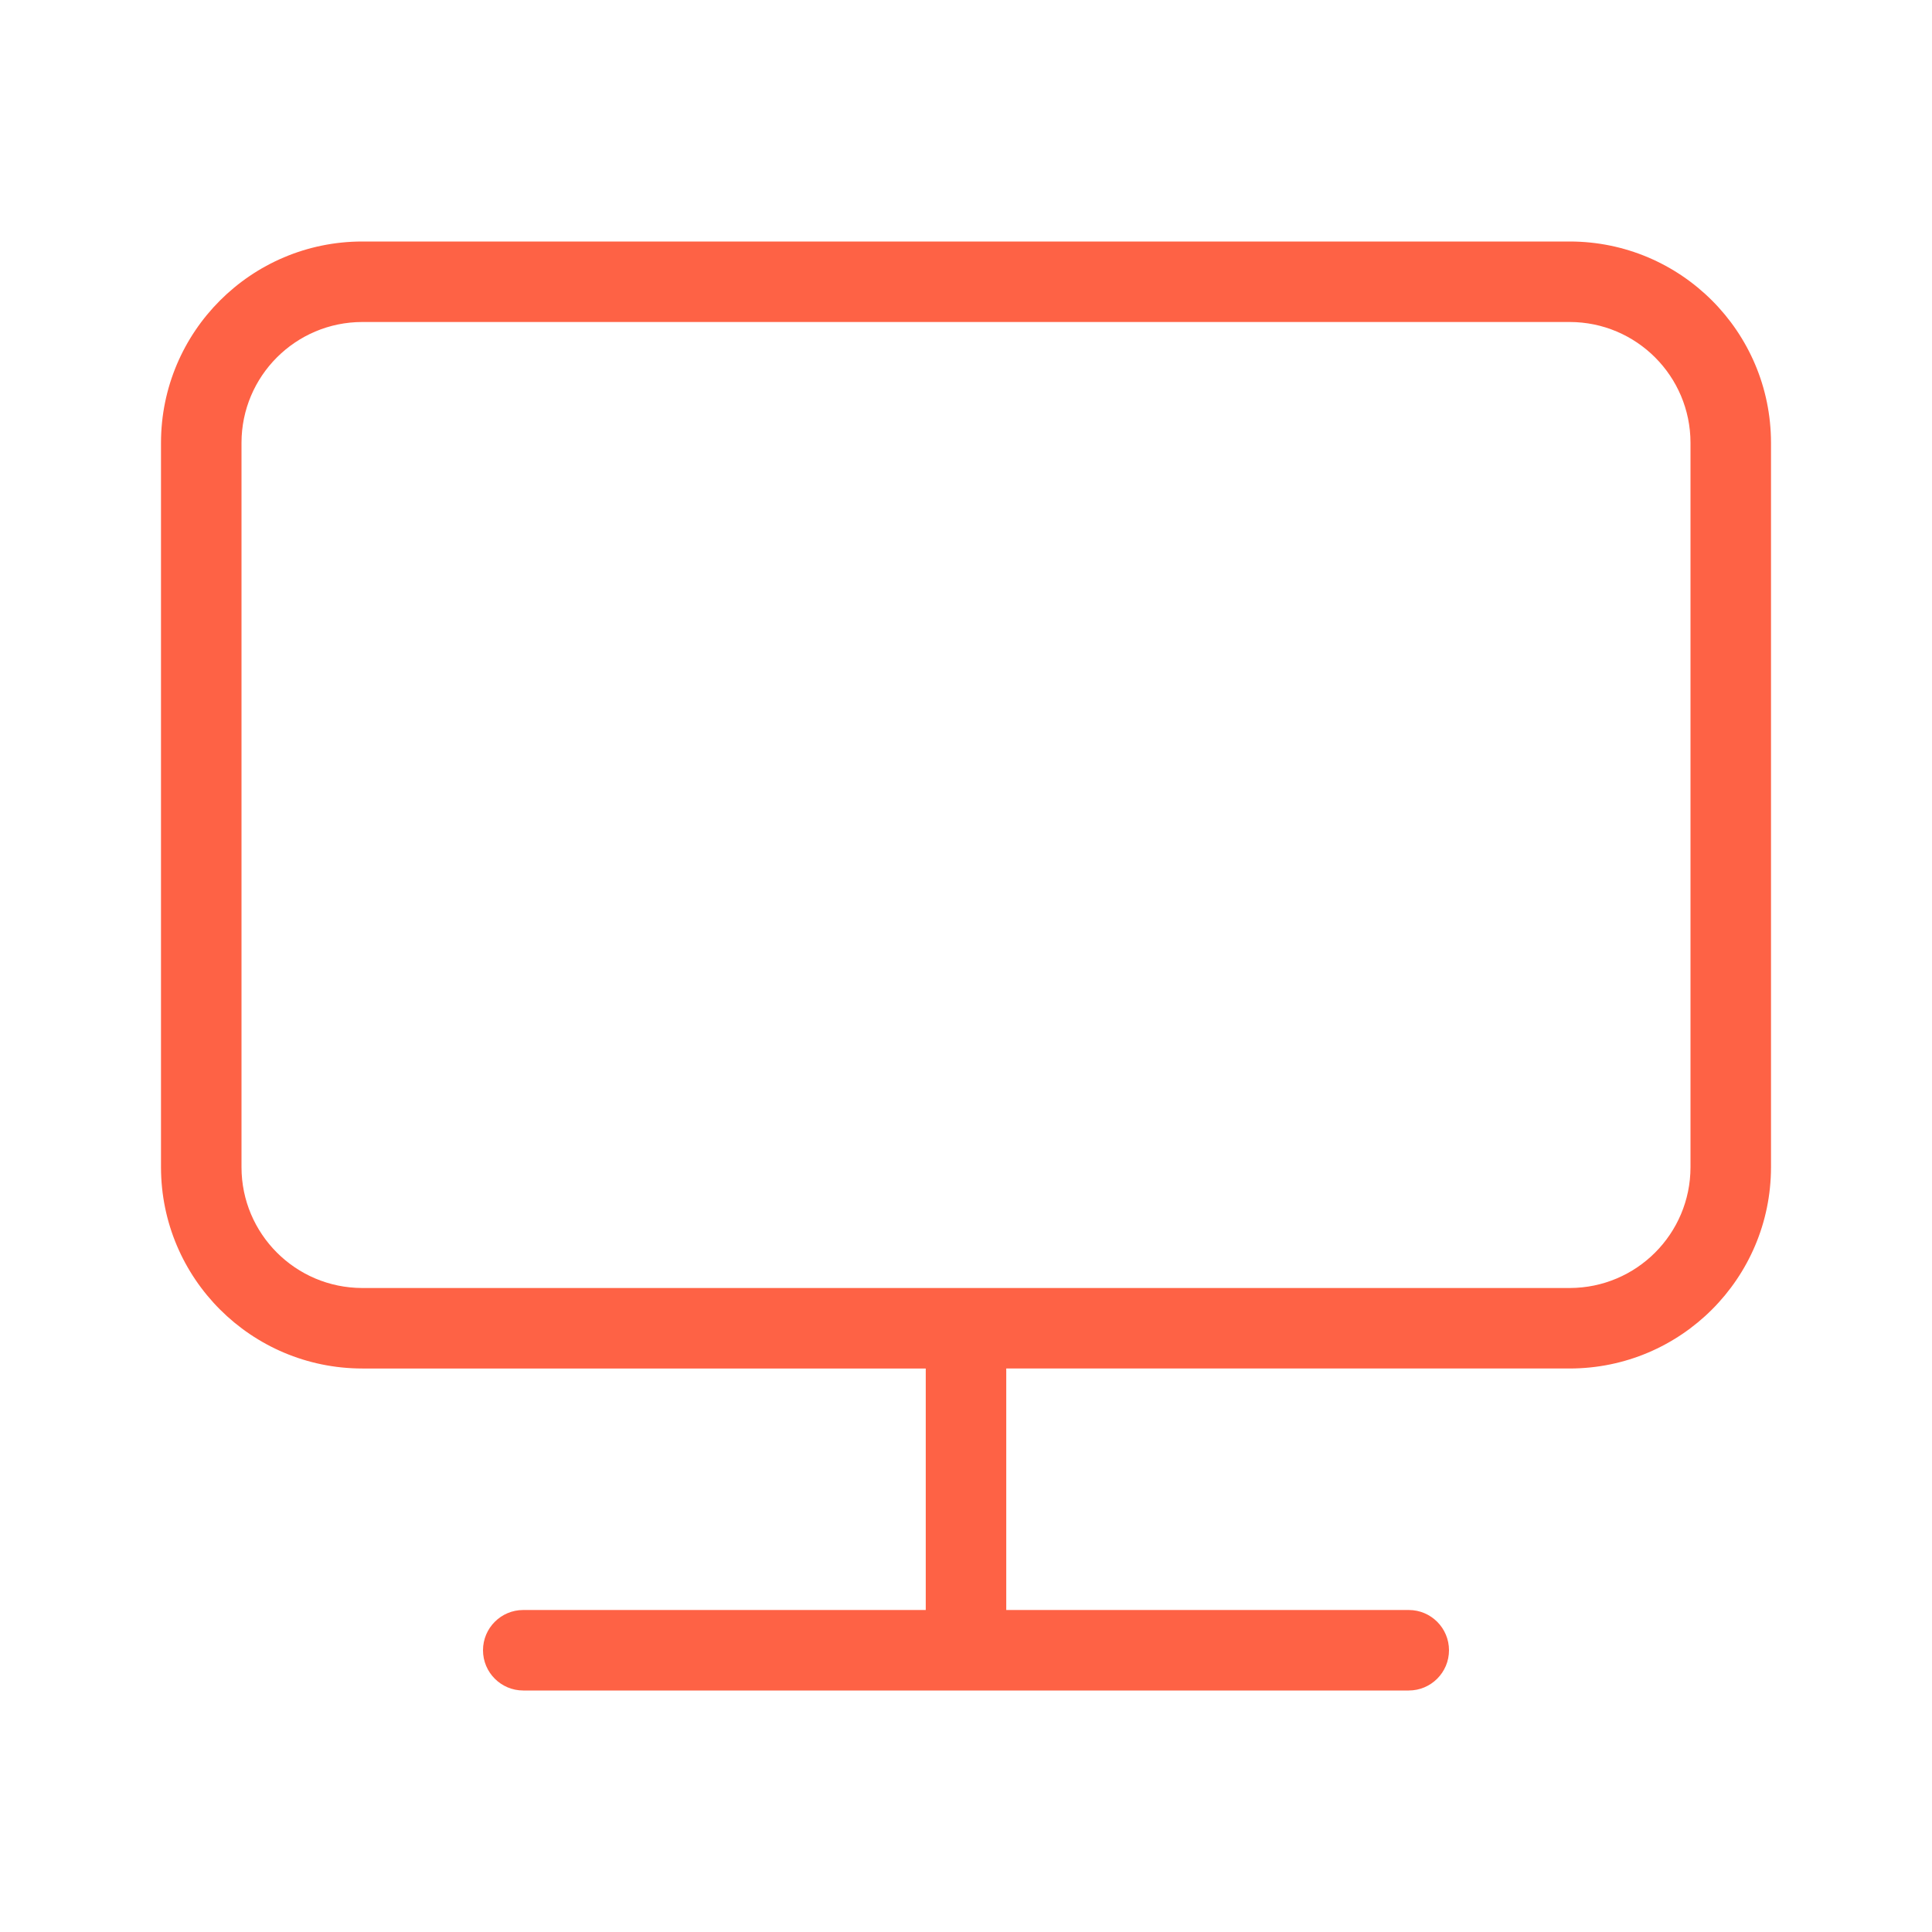 <svg xmlns="http://www.w3.org/2000/svg" enable-background="new 0 0 24 24" viewBox="0 0 24 24" id="desktop">  <path fill="#FE6245" d="M19.5,3h-15C3.12,3.001,2.001,4.12,2,5.5v9c0.001,1.38,1.12,2.499,2.5,2.5h7v3h-5C6.224,20,6,20.224,6,20.5S6.224,21,6.5,21h11c0.276,0,0.5-0.224,0.5-0.5S17.776,20,17.5,20h-5v-3h7c1.38-0.001,2.499-1.12,2.5-2.5v-9C21.999,4.12,20.88,3.001,19.5,3z M21,14.5c-0.001,0.828-0.672,1.499-1.5,1.5h-15c-0.828-0.001-1.499-0.672-1.5-1.5v-9C3.001,4.672,3.672,4.001,4.5,4h15c0.828,0.001,1.499,0.672,1.5,1.5V14.5z"></path></svg>